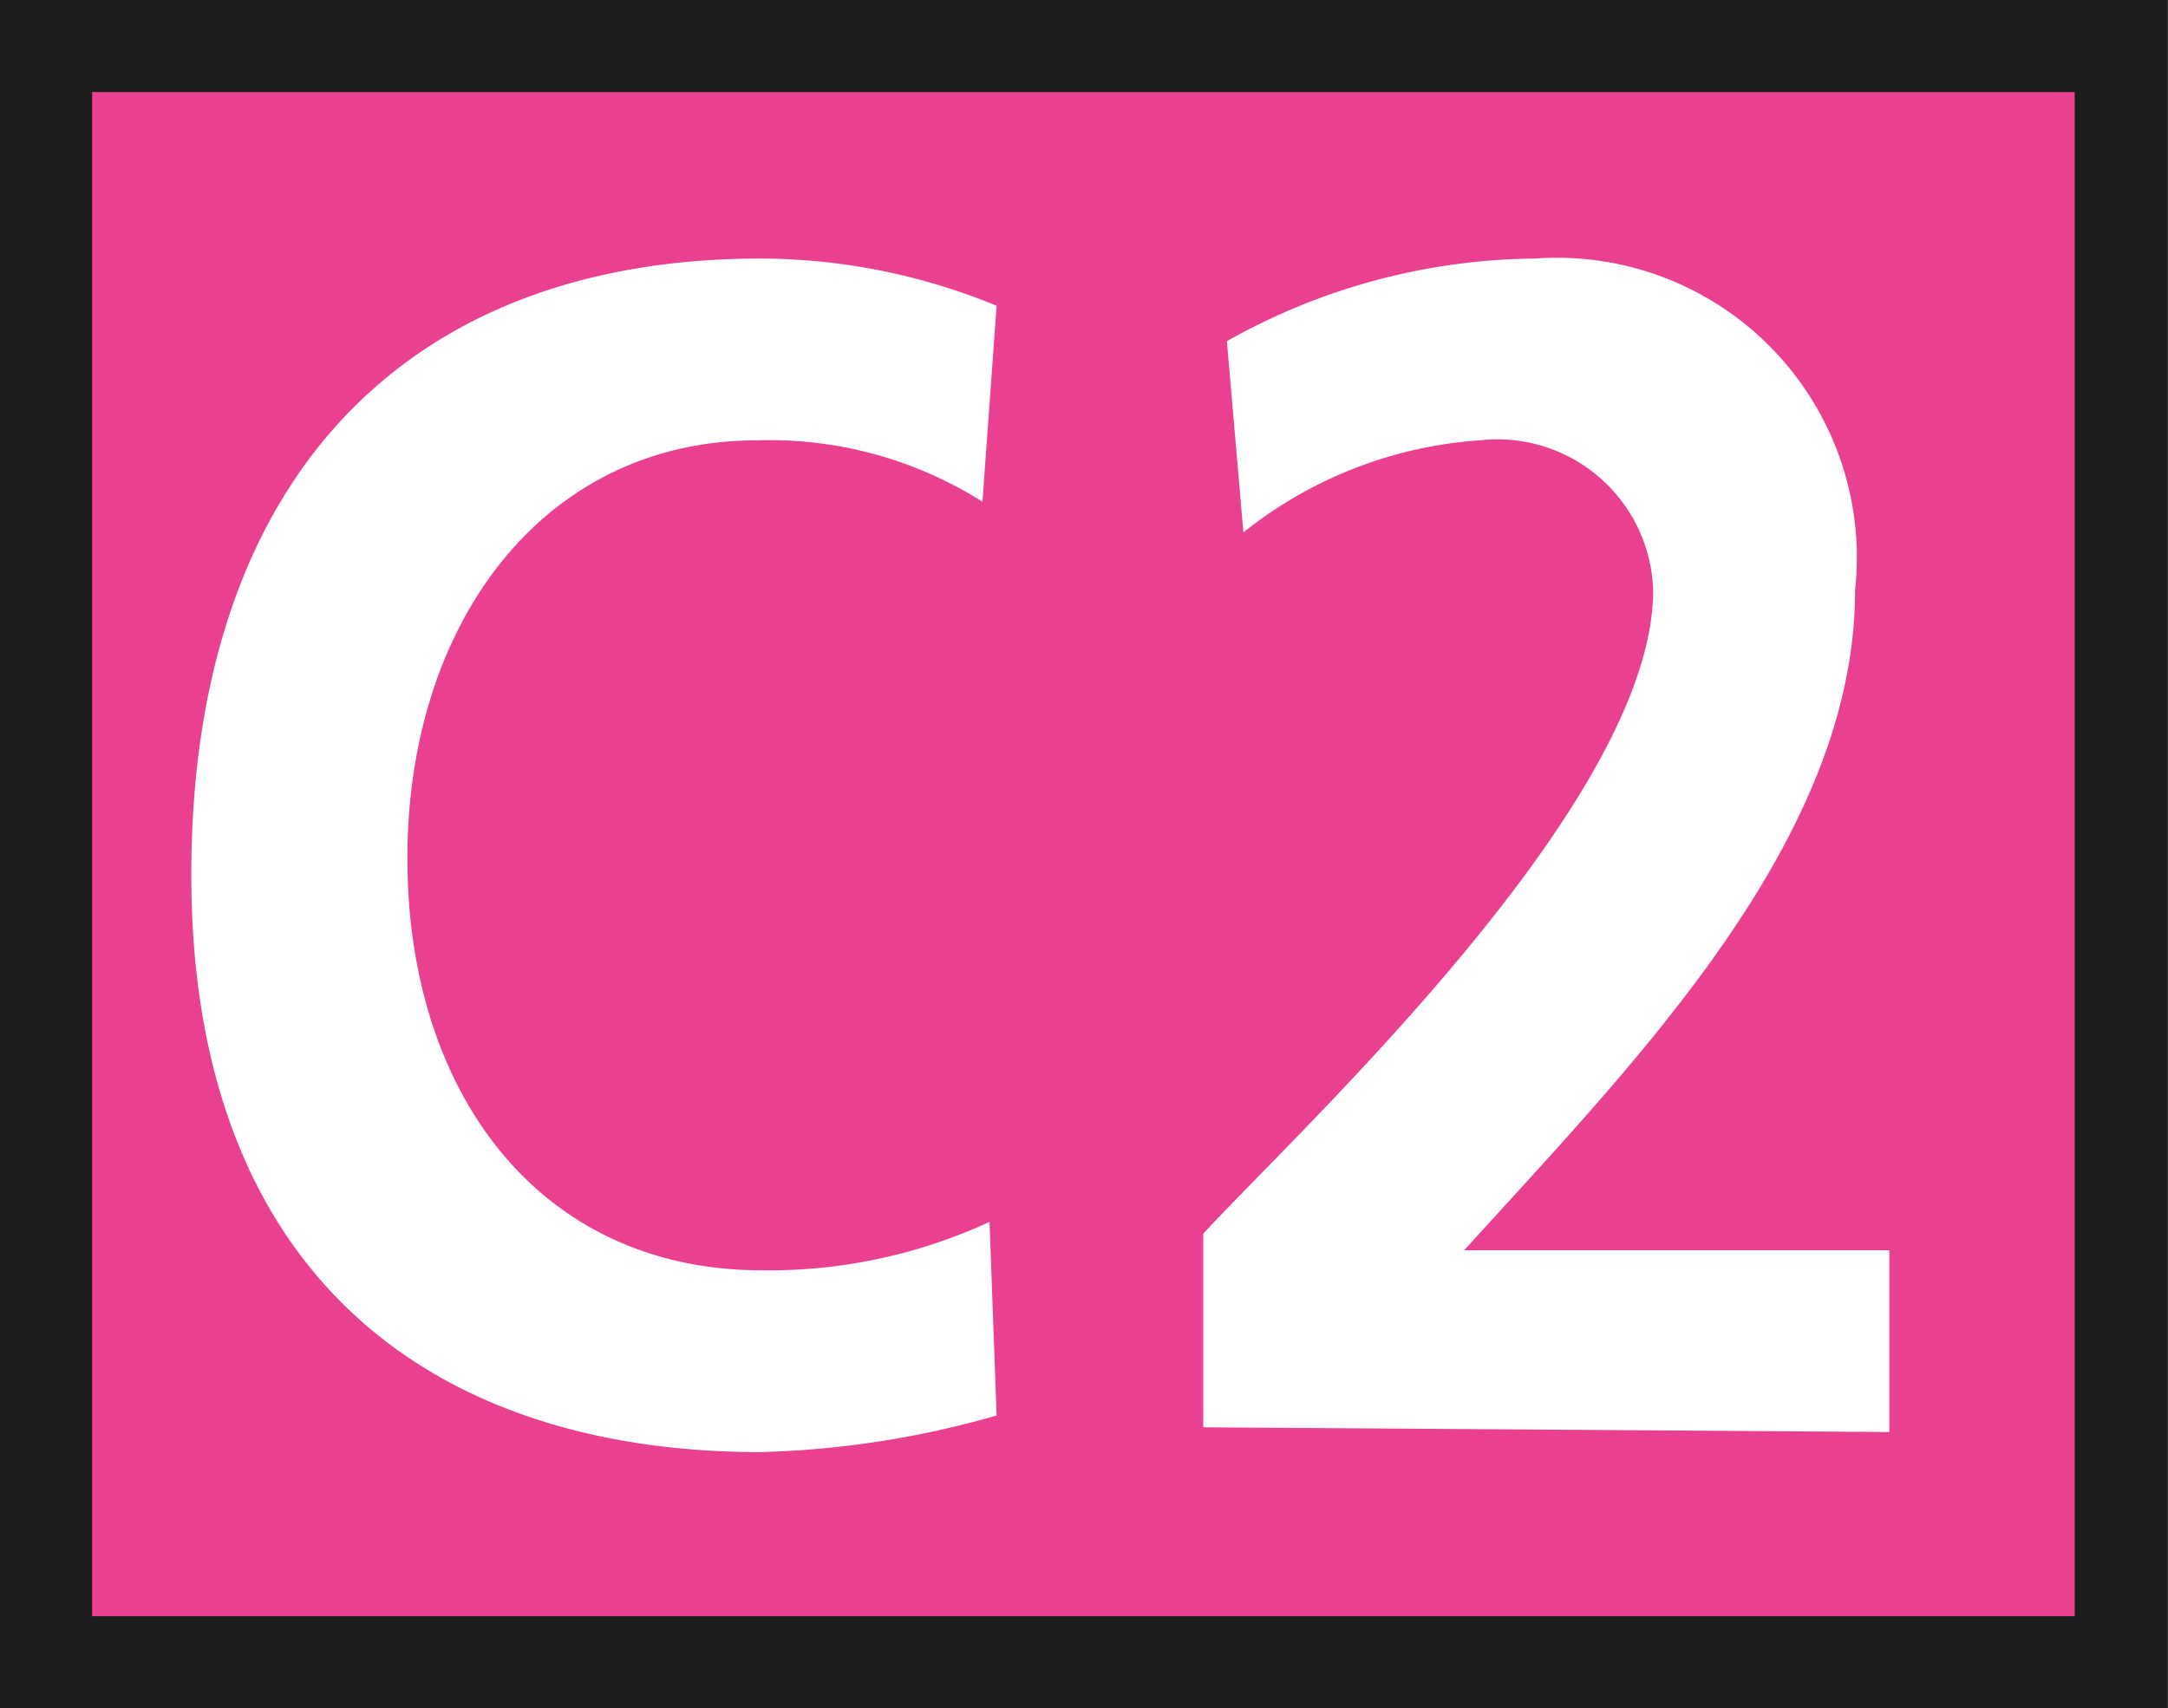 <svg xmlns="http://www.w3.org/2000/svg" viewBox="0 0 18.36 14.47"><rect x="0" y="0" width="18.36" height="14.47" fill="#333333" stroke="none"/><defs><style>.cls-1{fill:#e94190;}.cls-2{fill:none;stroke:#1d1d1b;stroke-miterlimit:3.86;stroke-width:0.78px;}.cls-3{fill:#fff;}</style></defs><title>C2</title><g id="Calque_2" data-name="Calque 2"><g id="Calque_1-2" data-name="Calque 1"><rect class="cls-1" x="0.39" y="0.39" width="17.57" height="13.69"/><rect class="cls-2" x="0.39" y="0.39" width="17.57" height="13.69"/><path class="cls-3" d="M8.38,10.35a4.45,4.45,0,0,1-1.93.41c-1.88,0-3-1.5-3-3.49S4.6,3.73,6.41,3.73a3.37,3.37,0,0,1,1.91.52l.12-1.66a5.27,5.27,0,0,0-2-.4c-3,0-4.82,1.87-4.82,5.22s2,4.89,4.82,4.89a7.94,7.94,0,0,0,2-.31Z"/><path class="cls-3" d="M16,12.13V10.59H12.4C13.84,9,15.71,7.12,15.71,5A2.54,2.54,0,0,0,13,2.19a5.4,5.4,0,0,0-2.61.7l.14,1.62a3.59,3.59,0,0,1,2-.78A1.32,1.32,0,0,1,14,5c0,1.8-3,4.57-3.81,5.45v1.64Z"/></g></g></svg>